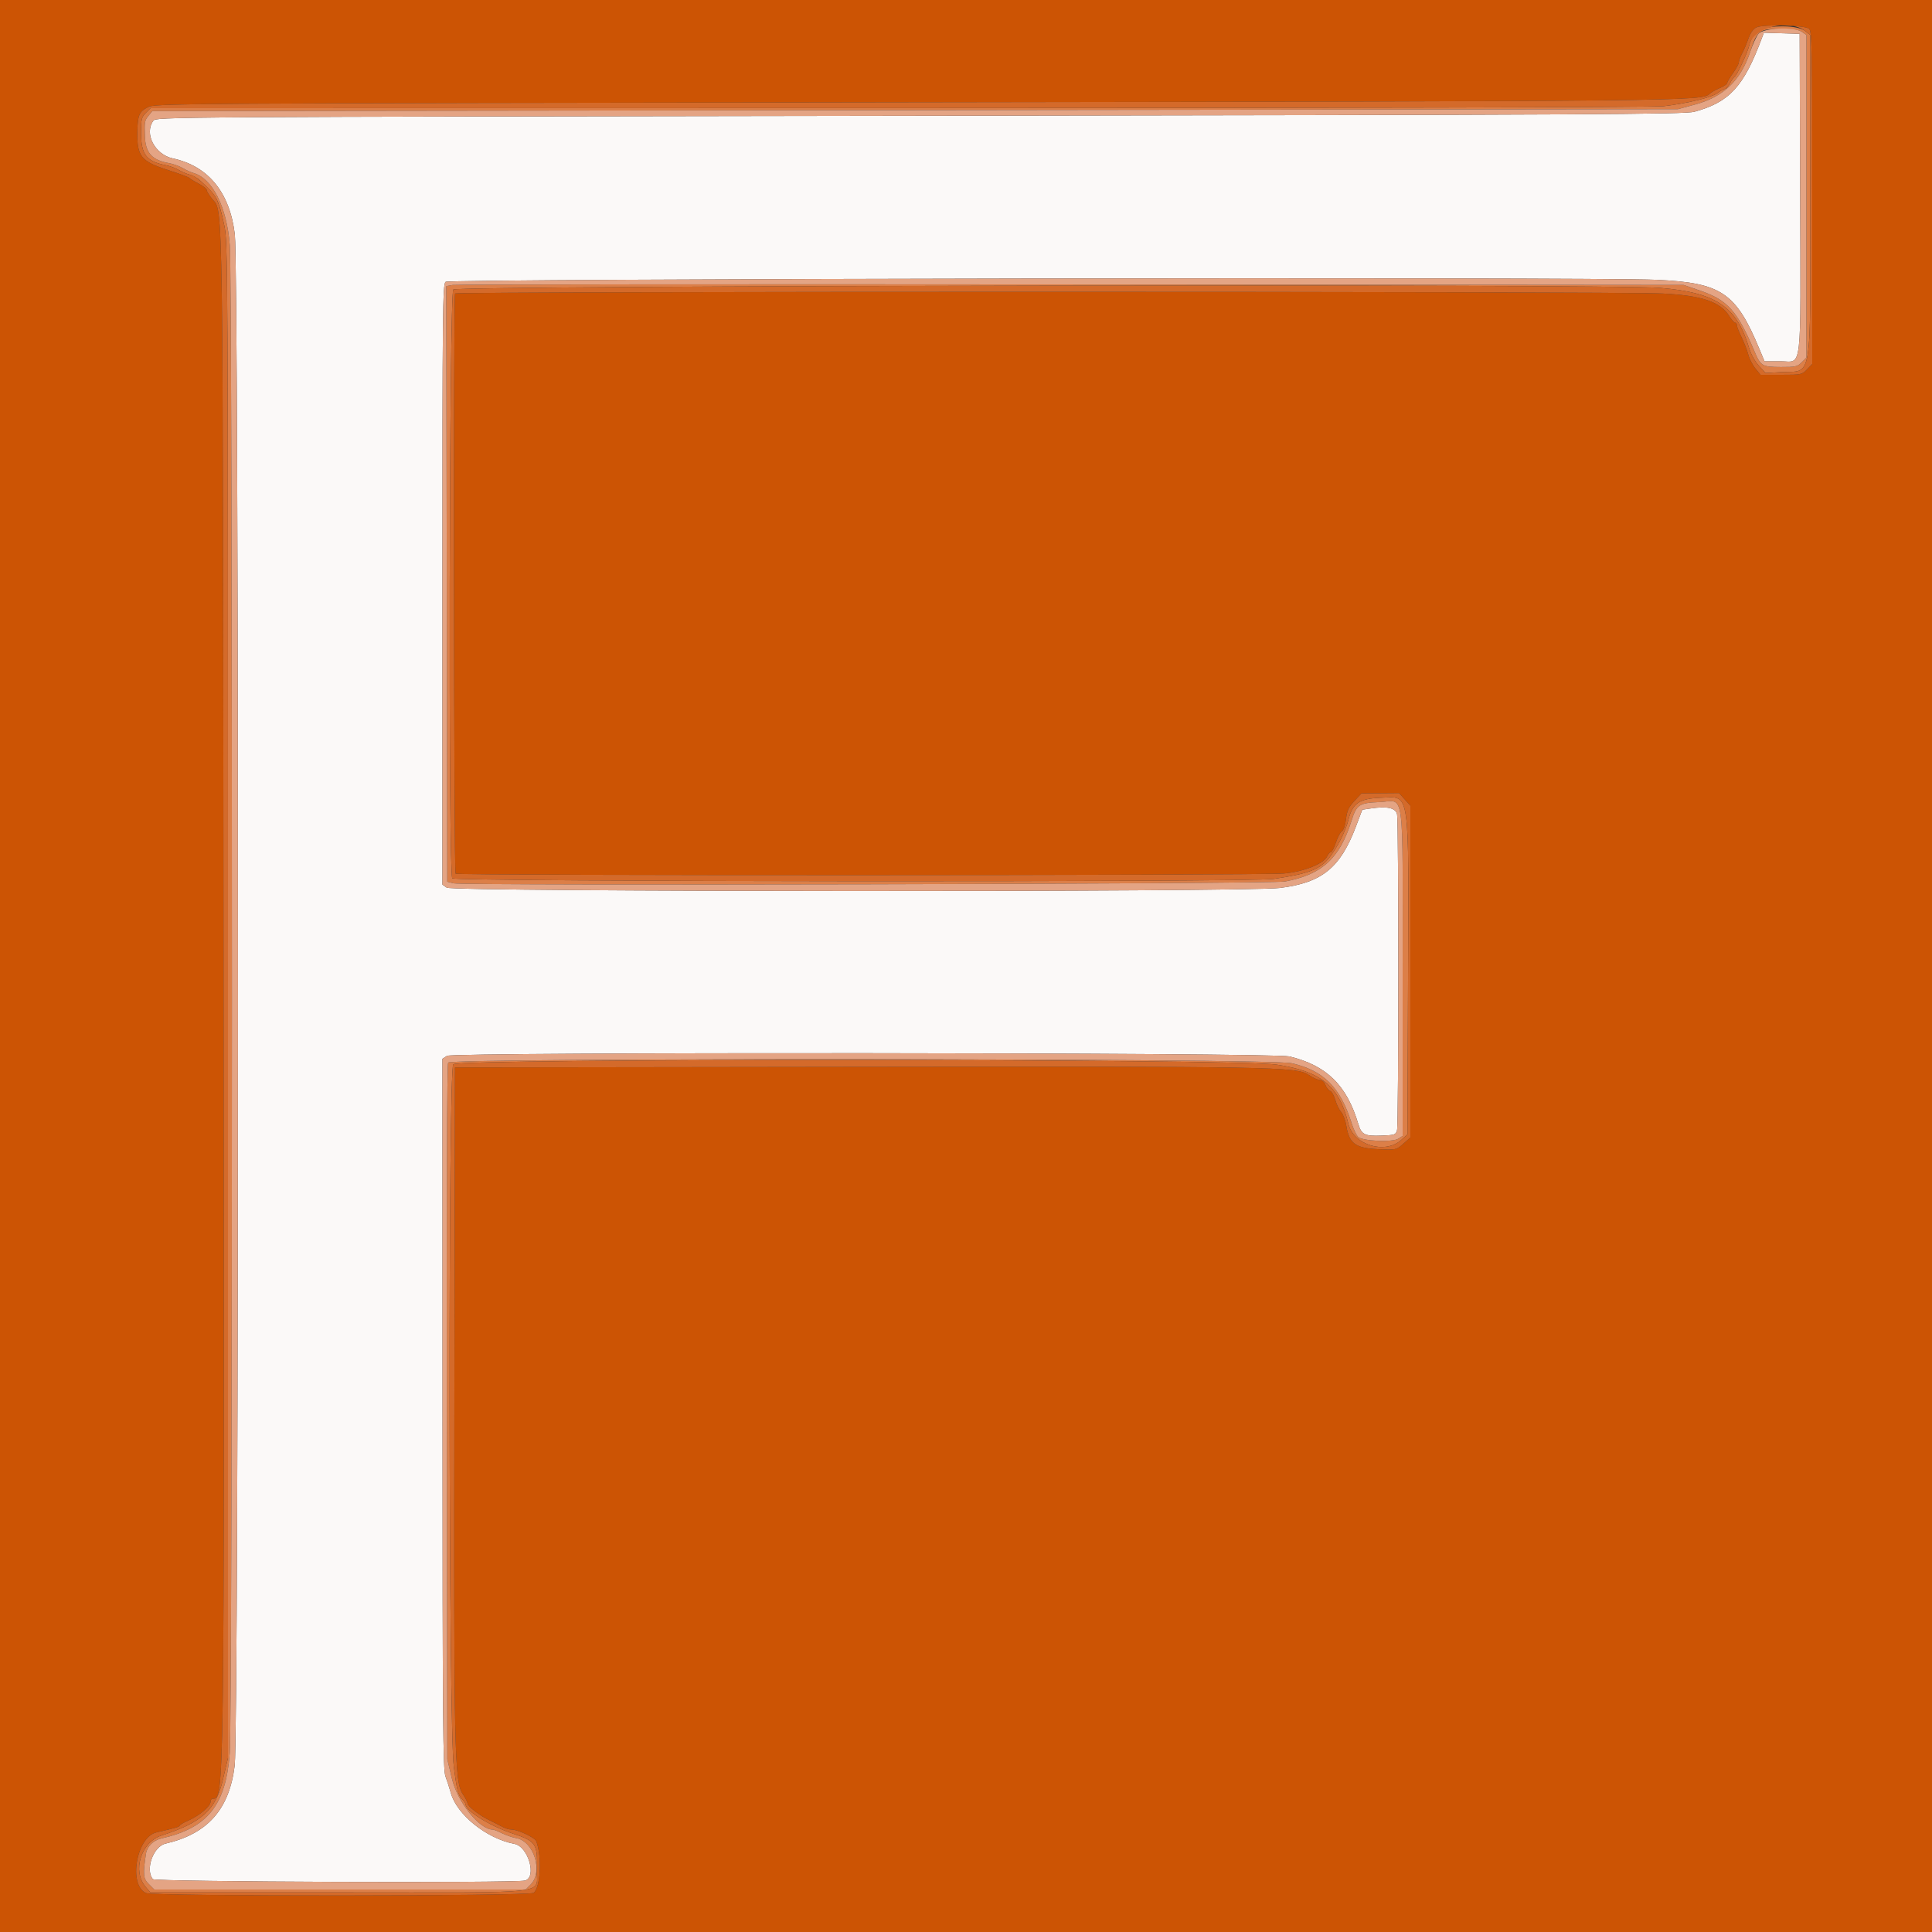 <?xml version="1.0" encoding="UTF-8"?>
<svg xmlns="http://www.w3.org/2000/svg" xmlns:xlink="http://www.w3.org/1999/xlink" id="svg" version="1.1" width="400" height="400" viewBox="0, 0, 400,400">
  <rect x="0" y="0" width="400" height="400" fill="#333333" stroke="none"/>
  <g id="svgg">
    <path id="path0" d="M364.775 7.885 C 361.022 17.941,358.094 21.137,350.800 23.140 C 348.862 23.673,329.801 23.772,190.468 23.972 C 32.932 24.199,32.333 24.203,31.744 25.000 C 29.792 27.641,32.054 32.003,35.789 32.802 C 43.118 34.368,47.596 39.859,48.619 48.533 C 49.510 56.092,49.484 358.330,48.591 365.541 C 47.466 374.629,43.006 379.664,34.274 381.700 C 31.731 382.293,30.020 387.096,31.651 389.062 C 32.117 389.623,106.641 389.900,108.700 389.348 C 111.208 388.676,109.367 382.293,106.510 381.757 C 100.770 380.680,94.583 375.725,93.336 371.207 C 93.062 370.213,92.567 368.680,92.236 367.800 C 91.710 366.398,91.633 357.086,91.618 292.709 L 91.600 219.218 92.542 218.601 C 93.782 217.789,263.600 217.905,266.953 218.721 C 274.684 220.601,278.818 224.657,281.226 232.724 C 281.883 234.925,282.566 235.261,286.089 235.117 C 288.773 235.008,288.985 234.933,289.243 234.000 C 289.591 232.746,289.598 170.235,289.251 168.600 C 288.966 167.259,287.199 166.873,283.722 167.392 L 282.044 167.642 280.751 171.070 C 277.498 179.687,273.713 182.757,265.000 183.844 C 257.947 184.724,93.750 184.660,92.489 183.777 L 91.600 183.155 91.600 121.026 C 91.600 63.723,91.651 58.855,92.261 58.349 C 93.039 57.704,329.335 57.313,343.000 57.934 C 356.403 58.544,359.417 60.579,364.282 72.300 L 365.320 74.800 368.670 74.800 C 373.197 74.800,372.821 78.057,372.702 39.868 L 372.600 7.000 368.896 6.885 L 365.192 6.770 364.775 7.885 " stroke="none" fill="#fbf9f8" fill-rule="evenodd"></path>
    <path id="path1" d="M0.000 200.000 L 0.000 400.000 200.000 400.000 L 400.000 400.000 400.000 200.000 L 400.000 0.000 200.000 0.000 L 0.000 0.000 0.000 200.000 M374.540 5.949 C 375.144 6.451,375.200 9.419,375.200 40.927 L 375.200 75.356 374.125 76.478 C 373.079 77.570,372.936 77.600,368.783 77.600 L 364.516 77.600 363.450 76.313 C 362.864 75.606,362.195 74.301,361.963 73.413 C 361.731 72.526,361.105 70.910,360.571 69.821 C 360.037 68.733,359.600 67.608,359.600 67.321 C 359.600 67.035,359.435 66.800,359.233 66.800 C 359.031 66.800,358.468 66.158,357.983 65.373 C 356.196 62.481,352.234 61.157,344.211 60.770 C 334.625 60.308,94.505 60.306,94.220 60.768 C 93.854 61.361,93.958 180.518,94.325 180.885 C 94.749 181.309,260.958 181.272,265.800 180.848 C 269.913 180.487,274.065 178.845,274.771 177.300 C 274.998 176.805,275.352 176.400,275.559 176.400 C 275.766 176.400,276.234 175.501,276.599 174.402 C 276.964 173.304,277.523 172.259,277.841 172.081 C 278.173 171.895,278.528 170.838,278.675 169.593 C 278.883 167.839,279.213 167.126,280.410 165.843 L 281.887 164.259 285.774 164.230 L 289.660 164.200 290.830 165.506 L 292.000 166.813 292.000 201.165 L 292.000 235.517 290.535 236.803 C 289.071 238.089,289.068 238.090,285.324 237.926 C 280.687 237.723,279.324 236.737,278.761 233.180 C 278.579 232.027,278.094 230.705,277.683 230.242 C 277.272 229.779,276.724 228.654,276.464 227.741 C 276.205 226.829,275.722 225.979,275.390 225.852 C 275.059 225.725,274.615 225.166,274.404 224.610 C 274.181 224.023,273.704 223.600,273.266 223.600 C 272.851 223.600,271.820 223.131,270.975 222.557 C 268.460 220.850,263.909 220.770,176.000 220.889 L 94.200 221.000 94.077 288.600 C 93.943 362.740,94.073 368.893,95.831 371.483 C 96.364 372.269,96.800 373.112,96.800 373.356 C 96.800 373.968,99.280 375.892,101.315 376.859 C 102.242 377.300,103.450 377.914,104.000 378.224 C 104.550 378.534,105.424 378.791,105.943 378.794 C 107.240 378.802,110.735 380.454,111.021 381.195 C 112.246 384.361,111.922 390.759,110.479 391.900 C 109.602 392.594,31.751 392.634,30.230 391.941 C 26.524 390.252,28.237 380.326,32.400 379.372 C 36.303 378.478,37.200 378.216,37.200 377.974 C 37.200 377.822,38.055 377.327,39.100 376.873 C 41.276 375.926,43.600 373.938,43.600 373.023 C 43.600 372.680,43.774 372.400,43.986 372.400 C 46.457 372.400,46.431 374.272,46.283 204.400 C 46.136 37.502,46.227 43.976,43.991 41.263 C 43.336 40.468,42.800 39.607,42.800 39.349 C 42.800 39.092,42.035 38.483,41.100 37.997 C 40.165 37.510,39.310 36.987,39.200 36.833 C 39.090 36.679,37.167 35.966,34.926 35.249 C 29.162 33.402,28.349 32.399,28.440 27.250 C 28.500 23.851,28.824 23.098,30.609 22.200 C 32.190 21.405,33.222 21.399,189.200 21.177 C 350.877 20.947,352.307 20.932,353.985 19.414 C 354.339 19.093,355.298 18.551,356.115 18.210 C 356.932 17.869,357.600 17.410,357.600 17.191 C 357.600 16.972,358.140 16.048,358.800 15.137 C 359.460 14.225,360.000 13.228,360.000 12.920 C 360.000 12.612,360.307 11.784,360.683 11.080 C 361.059 10.376,361.644 8.993,361.983 8.006 C 362.367 6.889,362.977 6.018,363.600 5.695 C 364.982 4.979,373.615 5.180,374.540 5.949 " stroke="none" fill="#cc5404" fill-rule="evenodd"></path>
    <path id="path2" d="M363.469 6.790 C 362.919 7.445,362.345 8.570,362.195 9.290 C 361.890 10.756,359.570 15.725,359.092 15.936 C 358.922 16.011,358.512 16.596,358.181 17.236 C 357.850 17.876,357.397 18.400,357.174 18.400 C 356.950 18.400,356.236 18.793,355.587 19.273 C 354.338 20.196,349.456 21.384,344.400 21.995 C 342.659 22.205,276.298 22.366,186.282 22.378 L 31.164 22.400 30.182 23.382 C 29.310 24.254,29.200 24.707,29.200 27.435 C 29.200 32.009,30.290 33.431,34.400 34.218 C 35.170 34.366,36.340 34.804,37.000 35.192 C 37.660 35.580,38.689 36.012,39.286 36.153 C 39.883 36.293,40.815 36.811,41.357 37.304 C 44.932 40.556,45.217 41.077,46.409 46.536 C 47.190 50.115,47.200 52.217,47.200 207.074 L 47.200 363.985 46.162 368.411 C 44.682 374.722,41.851 377.308,33.466 380.010 C 29.187 381.389,27.332 387.384,30.165 390.678 L 31.131 391.800 70.351 391.800 C 115.786 391.800,110.917 392.365,111.138 387.064 C 111.358 381.778,110.964 381.190,106.142 379.611 C 101.490 378.088,96.400 374.939,96.400 373.584 C 96.400 373.373,96.017 372.817,95.549 372.349 C 94.854 371.654,94.564 370.466,93.961 365.849 C 92.867 357.466,92.762 221.547,93.849 220.346 C 94.953 219.126,255.933 219.190,264.260 220.414 C 273.540 221.778,277.298 224.871,279.174 232.691 C 280.220 237.051,286.726 239.042,290.094 236.033 L 291.400 234.866 291.520 203.133 C 291.674 162.647,292.014 164.968,285.959 165.164 C 281.469 165.310,280.011 166.298,279.167 169.765 C 278.610 172.056,276.886 175.472,275.234 177.557 C 273.296 180.005,270.933 180.909,263.693 181.973 C 258.862 182.683,94.232 182.562,93.640 181.848 C 92.795 180.829,93.004 60.879,93.853 59.942 C 94.615 59.099,333.615 58.766,343.600 59.594 C 355.369 60.570,359.608 63.446,362.178 72.203 C 362.505 73.317,363.379 74.876,364.147 75.715 L 365.528 77.222 368.729 77.044 C 375.353 76.675,374.800 80.006,374.800 40.449 L 374.800 7.258 373.746 6.429 C 371.869 4.953,364.807 5.201,363.469 6.790 M373.111 6.623 L 374.000 7.245 374.000 40.641 L 374.000 74.036 373.018 75.018 C 372.131 75.905,371.717 75.999,368.718 75.987 C 364.846 75.972,364.531 75.788,363.267 72.800 C 359.697 64.359,357.724 62.148,352.000 60.173 L 348.600 59.000 221.800 58.885 C 152.060 58.822,94.414 58.875,93.699 59.003 L 92.397 59.237 92.499 120.893 L 92.600 182.549 93.894 182.884 C 95.851 183.392,263.293 183.024,266.043 182.507 C 273.749 181.057,277.361 177.751,279.826 169.894 C 280.864 166.587,281.406 166.227,285.592 166.062 C 290.928 165.852,290.400 161.960,290.400 201.480 L 290.400 235.182 289.500 235.763 C 288.310 236.531,282.150 236.260,281.197 235.397 C 280.841 235.075,280.224 233.774,279.827 232.506 C 277.498 225.082,274.026 221.624,267.390 220.122 C 262.890 219.103,93.436 218.985,92.788 220.000 C 92.547 220.378,92.443 247.159,92.507 292.400 L 92.608 364.200 93.556 368.200 C 94.720 373.111,99.271 378.800,102.036 378.800 C 102.254 378.800,103.100 379.136,103.916 379.546 C 104.732 379.956,106.074 380.414,106.898 380.564 C 110.551 381.227,112.501 387.535,109.868 390.169 L 108.836 391.200 70.387 391.200 L 31.938 391.200 30.810 390.072 C 29.641 388.902,29.568 388.114,30.225 383.764 C 30.448 382.289,31.748 381.007,33.400 380.634 C 42.987 378.467,46.746 373.784,47.571 362.977 C 48.164 355.208,48.172 58.309,47.580 50.757 C 46.955 42.796,43.978 36.918,40.000 35.792 C 39.450 35.636,38.460 35.184,37.800 34.788 C 37.140 34.392,35.880 33.938,35.000 33.780 C 31.436 33.141,30.121 31.670,29.999 28.186 C 29.894 25.204,29.937 24.967,30.765 23.944 L 31.529 23.000 189.465 22.800 L 347.400 22.600 350.945 21.640 C 356.881 20.031,360.373 16.691,362.361 10.718 C 363.842 6.268,364.193 6.000,368.540 6.000 C 371.225 6.000,372.463 6.169,373.111 6.623 " stroke="none" fill="#dc7f48" fill-rule="evenodd"></path>
    <path id="path3" d="M363.600 5.695 C 362.977 6.018,362.367 6.889,361.983 8.006 C 361.644 8.993,361.059 10.376,360.683 11.080 C 360.307 11.784,360.000 12.612,360.000 12.920 C 360.000 13.228,359.460 14.225,358.800 15.137 C 358.140 16.048,357.600 16.972,357.600 17.191 C 357.600 17.410,356.932 17.869,356.115 18.210 C 355.298 18.551,354.339 19.093,353.985 19.414 C 352.307 20.932,350.877 20.947,189.200 21.177 C 33.222 21.399,32.190 21.405,30.609 22.200 C 28.824 23.098,28.500 23.851,28.440 27.250 C 28.349 32.399,29.162 33.402,34.926 35.249 C 37.167 35.966,39.090 36.679,39.200 36.833 C 39.310 36.987,40.165 37.510,41.100 37.997 C 42.035 38.483,42.800 39.092,42.800 39.349 C 42.800 39.607,43.336 40.468,43.991 41.263 C 46.227 43.976,46.136 37.502,46.283 204.400 C 46.431 374.272,46.457 372.400,43.986 372.400 C 43.774 372.400,43.600 372.680,43.600 373.023 C 43.600 373.938,41.276 375.926,39.100 376.873 C 38.055 377.327,37.200 377.822,37.200 377.974 C 37.200 378.216,36.303 378.478,32.400 379.372 C 28.237 380.326,26.524 390.252,30.230 391.941 C 31.751 392.634,109.602 392.594,110.479 391.900 C 111.922 390.759,112.246 384.361,111.021 381.195 C 110.735 380.454,107.240 378.802,105.943 378.794 C 105.424 378.791,104.550 378.534,104.000 378.224 C 103.450 377.914,102.242 377.300,101.315 376.859 C 99.280 375.892,96.800 373.968,96.800 373.356 C 96.800 373.112,96.364 372.269,95.831 371.483 C 94.073 368.893,93.943 362.740,94.077 288.600 L 94.200 221.000 176.000 220.889 C 263.909 220.770,268.460 220.850,270.975 222.557 C 271.820 223.131,272.851 223.600,273.266 223.600 C 273.704 223.600,274.181 224.023,274.404 224.610 C 274.615 225.166,275.059 225.725,275.390 225.852 C 275.722 225.979,276.205 226.829,276.464 227.741 C 276.724 228.654,277.272 229.779,277.683 230.242 C 278.094 230.705,278.579 232.027,278.761 233.180 C 279.324 236.737,280.687 237.723,285.324 237.926 C 289.068 238.090,289.071 238.089,290.535 236.803 L 292.000 235.517 292.000 201.165 L 292.000 166.813 290.830 165.506 L 289.660 164.200 285.774 164.230 L 281.887 164.259 280.410 165.843 C 279.213 167.126,278.883 167.839,278.675 169.593 C 278.528 170.838,278.173 171.895,277.841 172.081 C 277.523 172.259,276.964 173.304,276.599 174.402 C 276.234 175.501,275.766 176.400,275.559 176.400 C 275.352 176.400,274.998 176.805,274.771 177.300 C 274.065 178.845,269.913 180.487,265.800 180.848 C 260.958 181.272,94.749 181.309,94.325 180.885 C 93.958 180.518,93.854 61.361,94.220 60.768 C 94.505 60.306,334.625 60.308,344.211 60.770 C 352.234 61.157,356.196 62.481,357.983 65.373 C 358.468 66.158,359.031 66.800,359.233 66.800 C 359.435 66.800,359.600 67.035,359.600 67.321 C 359.600 67.608,360.037 68.733,360.571 69.821 C 361.105 70.910,361.731 72.526,361.963 73.413 C 362.195 74.301,362.864 75.606,363.450 76.313 L 364.516 77.600 368.783 77.600 C 372.936 77.600,373.079 77.570,374.125 76.478 L 375.200 75.356 375.200 40.927 C 375.200 9.419,375.144 6.451,374.540 5.949 C 373.615 5.180,364.982 4.979,363.600 5.695 M373.746 6.429 L 374.800 7.258 374.800 40.449 C 374.800 80.006,375.353 76.675,368.729 77.044 L 365.528 77.222 364.147 75.715 C 363.379 74.876,362.505 73.317,362.178 72.203 C 359.608 63.446,355.369 60.570,343.600 59.594 C 333.615 58.766,94.615 59.099,93.853 59.942 C 93.004 60.879,92.795 180.829,93.640 181.848 C 94.232 182.562,258.862 182.683,263.693 181.973 C 270.933 180.909,273.296 180.005,275.234 177.557 C 276.886 175.472,278.610 172.056,279.167 169.765 C 280.011 166.298,281.469 165.310,285.959 165.164 C 292.014 164.968,291.674 162.647,291.520 203.133 L 291.400 234.866 290.094 236.033 C 286.726 239.042,280.220 237.051,279.174 232.691 C 277.298 224.871,273.540 221.778,264.260 220.414 C 255.933 219.190,94.953 219.126,93.849 220.346 C 92.762 221.547,92.867 357.466,93.961 365.849 C 94.564 370.466,94.854 371.654,95.549 372.349 C 96.017 372.817,96.400 373.373,96.400 373.584 C 96.400 374.939,101.490 378.088,106.142 379.611 C 110.964 381.190,111.358 381.778,111.138 387.064 C 110.917 392.365,115.786 391.800,70.351 391.800 L 31.131 391.800 30.165 390.678 C 27.332 387.384,29.187 381.389,33.466 380.010 C 41.851 377.308,44.682 374.722,46.162 368.411 L 47.200 363.985 47.200 207.074 C 47.200 52.217,47.190 50.115,46.409 46.536 C 45.353 41.700,44.814 40.525,42.767 38.600 C 40.901 36.844,40.234 36.376,39.286 36.153 C 38.689 36.012,37.660 35.580,37.000 35.192 C 36.340 34.804,35.170 34.366,34.400 34.218 C 30.290 33.431,29.200 32.009,29.200 27.435 C 29.200 24.707,29.310 24.254,30.182 23.382 L 31.164 22.400 186.282 22.378 C 276.298 22.366,342.659 22.205,344.400 21.995 C 349.456 21.384,354.338 20.196,355.587 19.273 C 356.236 18.793,356.950 18.400,357.174 18.400 C 357.397 18.400,357.850 17.876,358.181 17.236 C 358.512 16.596,358.922 16.011,359.092 15.936 C 359.570 15.725,361.890 10.756,362.195 9.290 C 362.947 5.677,370.433 3.823,373.746 6.429 " stroke="none" fill="#d46a2a" fill-rule="evenodd"></path>
    <path id="path4" d="M364.054 7.022 C 363.612 7.584,362.850 9.247,362.361 10.718 C 360.373 16.691,356.881 20.031,350.945 21.640 L 347.400 22.600 189.465 22.800 L 31.529 23.000 30.765 23.944 C 29.937 24.967,29.894 25.204,29.999 28.186 C 30.121 31.670,31.436 33.141,35.000 33.780 C 35.880 33.938,37.140 34.392,37.800 34.788 C 38.460 35.184,39.450 35.636,40.000 35.792 C 43.978 36.918,46.955 42.796,47.580 50.757 C 48.172 58.309,48.164 355.208,47.571 362.977 C 46.746 373.784,42.987 378.467,33.400 380.634 C 31.748 381.007,30.448 382.289,30.225 383.764 C 29.568 388.114,29.641 388.902,30.810 390.072 L 31.938 391.200 70.387 391.200 L 108.836 391.200 109.868 390.169 C 112.501 387.535,110.551 381.227,106.898 380.564 C 106.074 380.414,104.732 379.956,103.916 379.546 C 103.100 379.136,102.254 378.800,102.036 378.800 C 99.271 378.800,94.720 373.111,93.556 368.200 L 92.608 364.200 92.507 292.400 C 92.443 247.159,92.547 220.378,92.788 220.000 C 93.436 218.985,262.890 219.103,267.390 220.122 C 274.026 221.624,277.498 225.082,279.827 232.506 C 280.224 233.774,280.841 235.075,281.197 235.397 C 282.150 236.260,288.310 236.531,289.500 235.763 L 290.400 235.182 290.400 201.480 C 290.400 161.960,290.928 165.852,285.592 166.062 C 281.406 166.227,280.864 166.587,279.826 169.894 C 277.361 177.751,273.749 181.057,266.043 182.507 C 263.293 183.024,95.851 183.392,93.894 182.884 L 92.600 182.549 92.499 120.893 L 92.397 59.237 93.699 59.003 C 94.414 58.875,152.060 58.822,221.800 58.885 L 348.600 59.000 352.000 60.173 C 357.724 62.148,359.697 64.359,363.267 72.800 C 364.531 75.788,364.846 75.972,368.718 75.987 C 371.717 75.999,372.131 75.905,373.018 75.018 L 374.000 74.036 374.000 40.641 L 374.000 7.245 373.111 6.623 C 371.463 5.469,365.054 5.751,364.054 7.022 M372.702 39.868 C 372.821 78.057,373.197 74.800,368.670 74.800 L 365.320 74.800 364.282 72.300 C 359.417 60.579,356.403 58.544,343.000 57.934 C 329.335 57.313,93.039 57.704,92.261 58.349 C 91.651 58.855,91.600 63.723,91.600 121.026 L 91.600 183.155 92.489 183.777 C 93.750 184.660,257.947 184.724,265.000 183.844 C 273.713 182.757,277.498 179.687,280.751 171.070 L 282.044 167.642 283.722 167.392 C 287.199 166.873,288.966 167.259,289.251 168.600 C 289.598 170.235,289.591 232.746,289.243 234.000 C 288.985 234.933,288.773 235.008,286.089 235.117 C 282.566 235.261,281.883 234.925,281.226 232.724 C 278.818 224.657,274.684 220.601,266.953 218.721 C 263.600 217.905,93.782 217.789,92.542 218.601 L 91.600 219.218 91.618 292.709 C 91.633 357.086,91.710 366.398,92.236 367.800 C 92.567 368.680,93.062 370.213,93.336 371.207 C 94.583 375.725,100.770 380.680,106.510 381.757 C 109.367 382.293,111.208 388.676,108.700 389.348 C 106.641 389.900,32.117 389.623,31.651 389.062 C 30.020 387.096,31.731 382.293,34.274 381.700 C 43.006 379.664,47.466 374.629,48.591 365.541 C 49.484 358.330,49.510 56.092,48.619 48.533 C 47.596 39.859,43.118 34.368,35.789 32.802 C 32.054 32.003,29.792 27.641,31.744 25.000 C 32.333 24.203,32.932 24.199,190.468 23.972 C 329.801 23.772,348.862 23.673,350.800 23.140 C 358.094 21.137,361.022 17.941,364.775 7.885 L 365.192 6.770 368.896 6.885 L 372.600 7.000 372.702 39.868 " stroke="none" fill="#e4a484" fill-rule="evenodd"></path>
  </g>
</svg>
